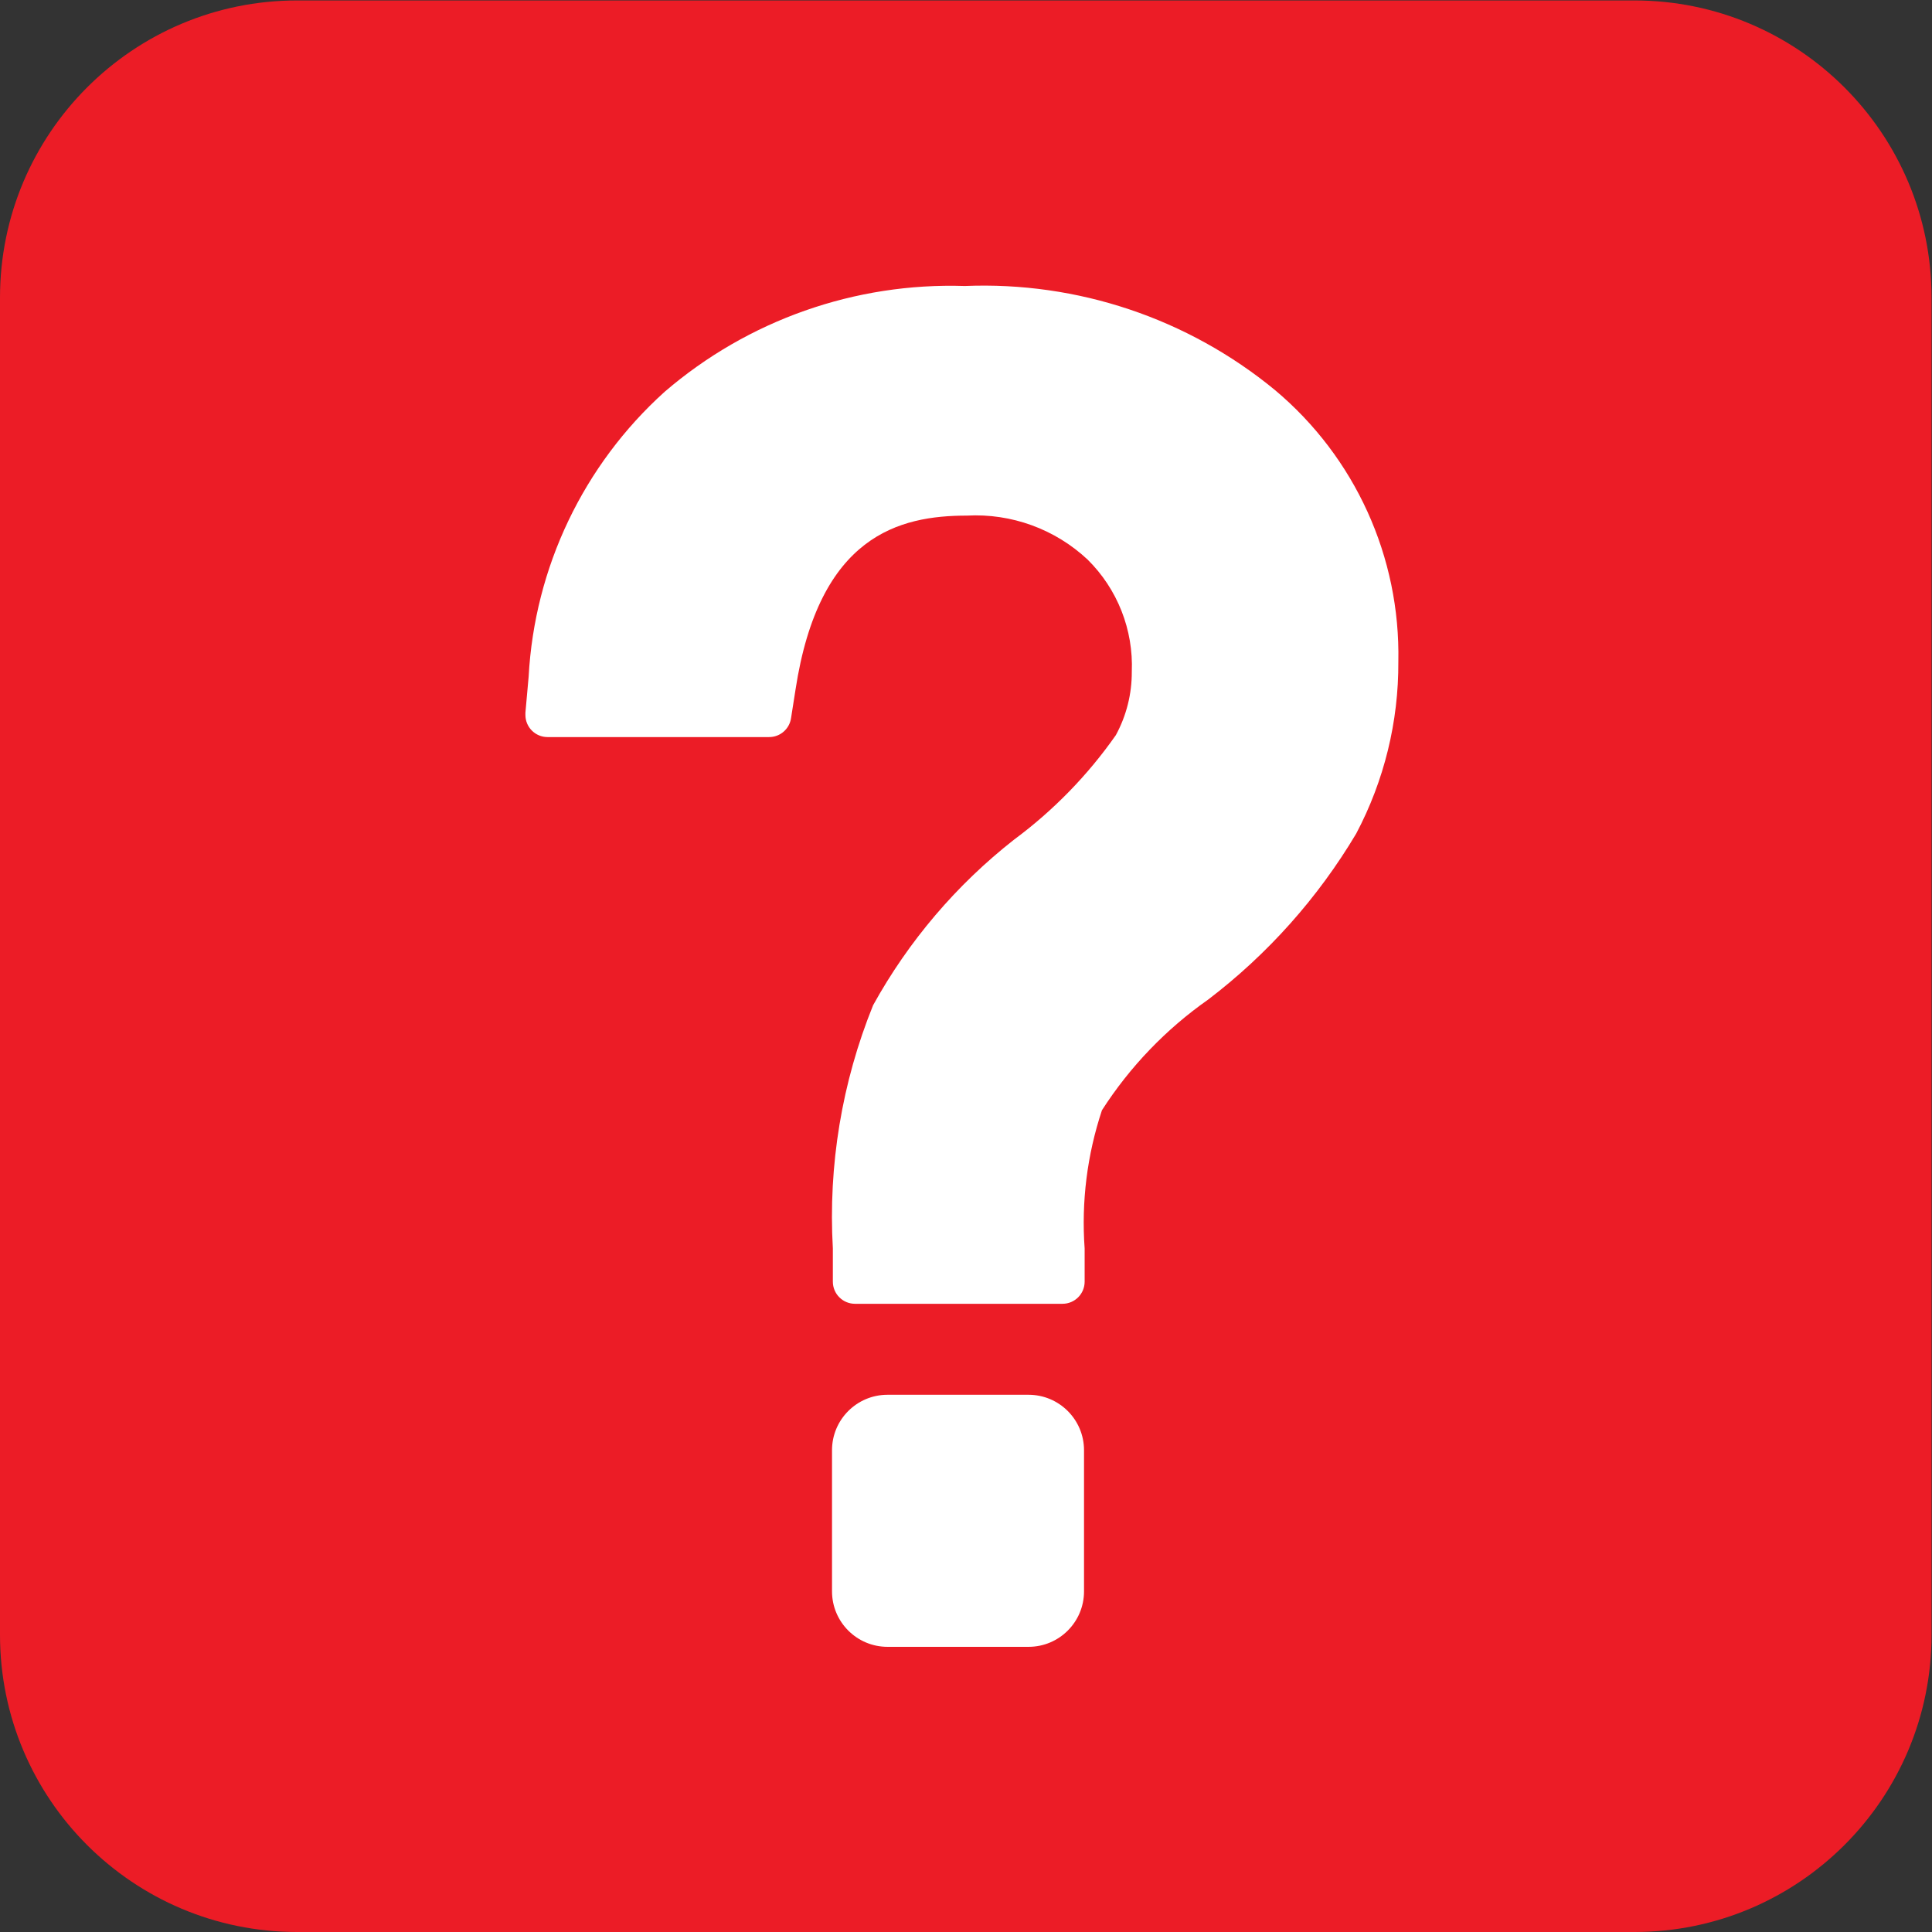 <?xml version="1.0" encoding="UTF-8" standalone="no"?>
<svg
   xmlns:dc="http://purl.org/dc/elements/1.1/"
   xmlns:cc="http://creativecommons.org/ns#"
   xmlns:rdf="http://www.w3.org/1999/02/22-rdf-syntax-ns#"
   xmlns:svg="http://www.w3.org/2000/svg"
   xmlns="http://www.w3.org/2000/svg"
   xmlns:sodipodi="http://sodipodi.sourceforge.net/DTD/sodipodi-0.dtd"
   xmlns:inkscape="http://www.inkscape.org/namespaces/inkscape"
   version="1.1"
   id="svg2"
   xml:space="preserve"
   width="377.947"
   height="377.947"
   viewBox="0 0 377.947 377.947"
   sodipodi:docname="Picto_Fragezeichen.eps"><rect x="0" y="0" width="377.947" height="377.947" fill="#333333" stroke="none"/><defs
     id="defs6"><clipPath
       clipPathUnits="userSpaceOnUse"
       id="clipPath24"><path
         d="m 1302.44,788.41 h 207.01 c 44.96,0 81.41,-36.461 81.41,-81.422 V 499.91 c 0,-44.961 -36.45,-81.41 -81.41,-81.41 H 1302.5 c -45,0 -81.48,36.48 -81.48,81.48 v 207.008 c 0,44.961 36.45,81.422 81.42,81.422 z"
         id="path22" /></clipPath><clipPath
       clipPathUnits="userSpaceOnUse"
       id="clipPath34"><path
         d="m 1415.95,2415.59 c -161.11,5.28 -318.33,-50.12 -440.536,-155.23 -119.195,-107.5 -190.965,-257.84 -199.605,-418.12 l -4.743,-52.89 c -0.046,-0.8 -0.046,-1.6 0,-2.4 v -0.85 c 0,-17.94 14.543,-32.48 32.489,-32.48 h 324.875 c 16.31,-0.16 30.21,11.79 32.49,27.94 l 6.5,41.38 c 34.5,226.64 152.5,255.69 251.39,255.69 65.37,3.55 129.36,-19.7 177.19,-64.4 43.92,-43.33 67.52,-103.19 64.97,-164.84 0.14,-32.45 -7.9,-64.4 -23.39,-92.92 -41.22,-58.85 -91.69,-110.65 -149.44,-153.4 -84.55,-66.31 -154.88,-148.95 -206.82,-243.01 -45.83,-113.17 -66.01,-235.08 -59.06,-356.98 v -48.67 c 0,-17.941 14.54,-32.48 32.49,-32.48 h 304.54 c 17.94,0 32.48,14.539 32.48,32.48 v 48.61 c -4.96,68.67 3.67,137.65 25.41,202.98 40.95,63.75 93.91,118.92 155.94,162.44 87.29,66.52 161,149.17 217.15,243.46 41.11,77.74 62.36,164.43 61.86,252.37 3.18,153.52 -63.48,300.19 -181.22,398.76 -127.75,105.03 -289.71,159.35 -454.96,152.56 z"
         id="path32" /></clipPath></defs><sodipodi:namedview
     pagecolor="#ffffff"
     bordercolor="#666666"
     borderopacity="1"
     objecttolerance="10"
     gridtolerance="10"
     guidetolerance="10"
     inkscape:pageopacity="0"
     inkscape:pageshadow="2"
     inkscape:window-width="640"
     inkscape:window-height="480"
     id="namedview4" /><g
     id="g10"
     inkscape:groupmode="layer"
     inkscape:label="ink_ext_XXXXXX"
     transform="matrix(1.333,0,0,-1.333,0,377.947)"><g
       id="g12"
       transform="scale(0.1)"><path
         d="M 436.098,2834.65 H 2398.55 c 240.85,0 436.1,-195.25 436.1,-436.1 V 436.102 C 2834.65,195.25 2639.4,0 2398.55,0 H 436.098 C 195.246,0 0,195.25 0,436.102 V 2398.55 c 0,240.85 195.246,436.1 436.098,436.1"
         style="fill:#ec1c26;fill-opacity:1;fill-rule:nonzero;stroke:none"
         id="path14" /><path
         d="M 436.098,2543.92 H 2543.91 V 218.051 H 436.098 V 2543.92"
         style="fill:#ec1c26;fill-opacity:1;fill-rule:nonzero;stroke:none"
         id="path16" /><g
         id="g18"><g
           id="g20"
           clip-path="url(#clipPath24)"><path
             d="M 1038.9,635.578 1438.09,970.539 1773.05,571.352 1373.86,236.391 1038.9,635.578"
             style="fill:#ffffff;fill-opacity:1;fill-rule:nonzero;stroke:none"
             id="path26" /></g></g><g
         id="g28"><g
           id="g30"
           clip-path="url(#clipPath34)"><path
             d="M 35.41,1798.32 1522.58,3046.69 2787.83,1539.41 1300.66,291.039 35.41,1798.32"
             style="fill:#ffffff;fill-opacity:1;fill-rule:nonzero;stroke:none"
             id="path36" /></g></g></g></g></svg>
